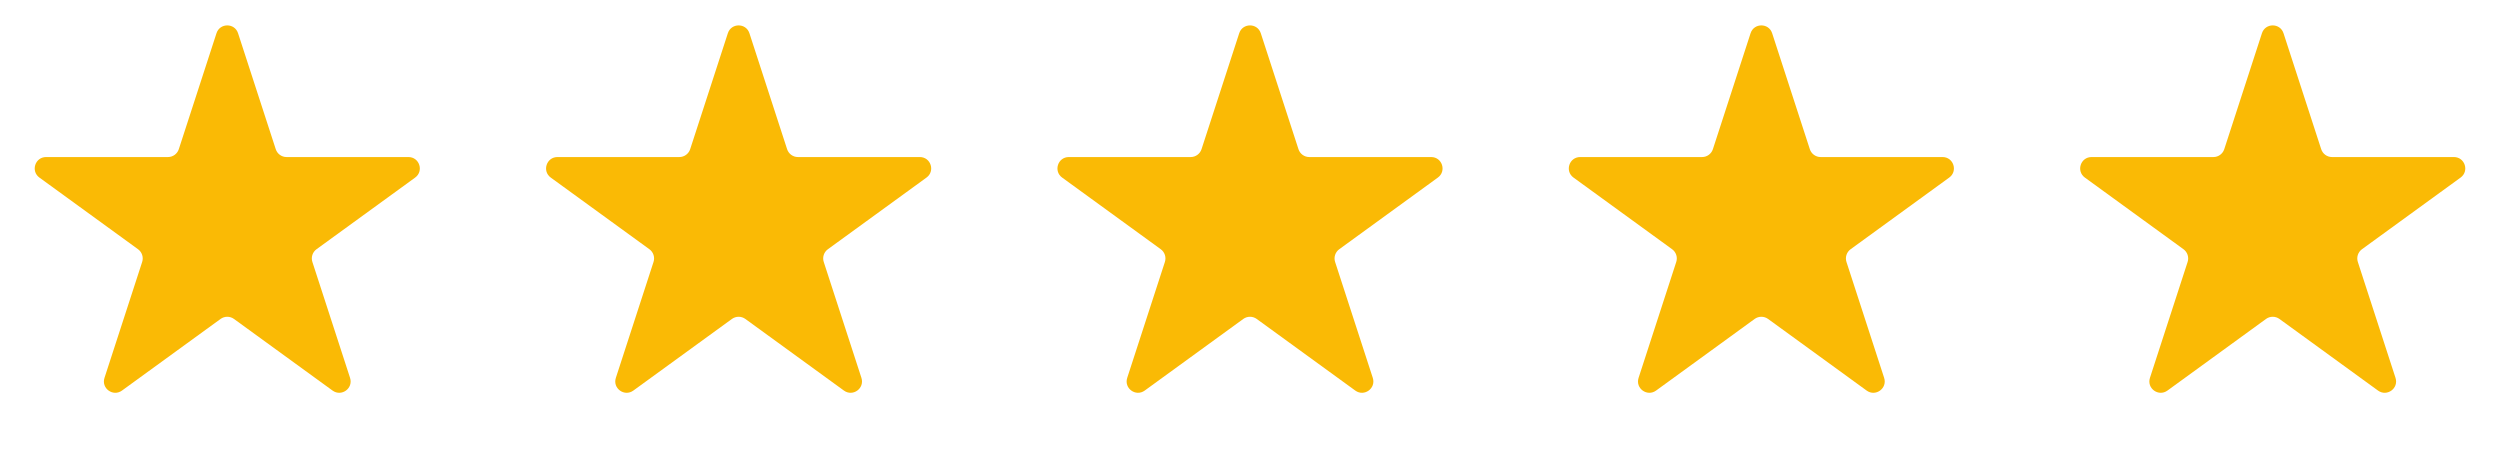 <svg xmlns="http://www.w3.org/2000/svg" fill="none" viewBox="0 0 88 16" height="16" width="88">
<path fill="#FABA05" d="M7.62 1.171C7.739 0.802 8.261 0.802 8.38 1.171L9.706 5.251C9.76 5.416 9.913 5.528 10.087 5.528H14.377C14.765 5.528 14.926 6.024 14.613 6.251L11.141 8.773C11.001 8.875 10.942 9.056 10.996 9.221L12.322 13.301C12.442 13.67 12.02 13.976 11.706 13.748L8.235 11.226C8.095 11.125 7.905 11.125 7.765 11.226L4.294 13.748C3.98 13.976 3.558 13.67 3.678 13.301L5.004 9.221C5.058 9.056 4.999 8.875 4.859 8.773L1.388 6.251C1.074 6.024 1.235 5.528 1.623 5.528H5.913C6.087 5.528 6.24 5.416 6.294 5.251L7.62 1.171Z"></path>
<path fill="#FABA05" d="M25.62 1.171C25.739 0.802 26.261 0.802 26.38 1.171L27.706 5.251C27.76 5.416 27.913 5.528 28.087 5.528H32.377C32.765 5.528 32.926 6.024 32.612 6.251L29.141 8.773C29.001 8.875 28.942 9.056 28.996 9.221L30.322 13.301C30.442 13.67 30.02 13.976 29.706 13.748L26.235 11.226C26.095 11.125 25.905 11.125 25.765 11.226L22.294 13.748C21.98 13.976 21.558 13.67 21.678 13.301L23.004 9.221C23.058 9.056 22.999 8.875 22.859 8.773L19.387 6.251C19.074 6.024 19.235 5.528 19.623 5.528H23.913C24.087 5.528 24.24 5.416 24.294 5.251L25.62 1.171Z"></path>
<path fill="#FABA05" d="M43.62 1.171C43.739 0.802 44.261 0.802 44.38 1.171L45.706 5.251C45.76 5.416 45.913 5.528 46.087 5.528H50.377C50.765 5.528 50.926 6.024 50.612 6.251L47.141 8.773C47.001 8.875 46.942 9.056 46.996 9.221L48.322 13.301C48.442 13.67 48.02 13.976 47.706 13.748L44.235 11.226C44.095 11.125 43.905 11.125 43.765 11.226L40.294 13.748C39.98 13.976 39.558 13.67 39.678 13.301L41.004 9.221C41.058 9.056 40.999 8.875 40.859 8.773L37.388 6.251C37.074 6.024 37.235 5.528 37.623 5.528H41.913C42.087 5.528 42.24 5.416 42.294 5.251L43.62 1.171Z"></path>
<path fill="#FABA05" d="M61.62 1.171C61.739 0.802 62.261 0.802 62.38 1.171L63.706 5.251C63.76 5.416 63.913 5.528 64.087 5.528H68.377C68.765 5.528 68.926 6.024 68.612 6.251L65.141 8.773C65.001 8.875 64.942 9.056 64.996 9.221L66.322 13.301C66.442 13.67 66.02 13.976 65.706 13.748L62.235 11.226C62.095 11.125 61.905 11.125 61.765 11.226L58.294 13.748C57.98 13.976 57.558 13.67 57.678 13.301L59.004 9.221C59.058 9.056 58.999 8.875 58.859 8.773L55.388 6.251C55.074 6.024 55.235 5.528 55.623 5.528H59.913C60.087 5.528 60.24 5.416 60.294 5.251L61.62 1.171Z"></path>
<path fill="#FABA05" d="M79.62 1.171C79.739 0.802 80.261 0.802 80.38 1.171L81.706 5.251C81.76 5.416 81.913 5.528 82.087 5.528H86.377C86.765 5.528 86.926 6.024 86.612 6.251L83.141 8.773C83.001 8.875 82.942 9.056 82.996 9.221L84.322 13.301C84.442 13.67 84.02 13.976 83.706 13.748L80.235 11.226C80.095 11.125 79.905 11.125 79.765 11.226L76.294 13.748C75.98 13.976 75.558 13.67 75.678 13.301L77.004 9.221C77.058 9.056 76.999 8.875 76.859 8.773L73.388 6.251C73.074 6.024 73.235 5.528 73.623 5.528H77.913C78.087 5.528 78.24 5.416 78.294 5.251L79.62 1.171Z"></path>
</svg>

